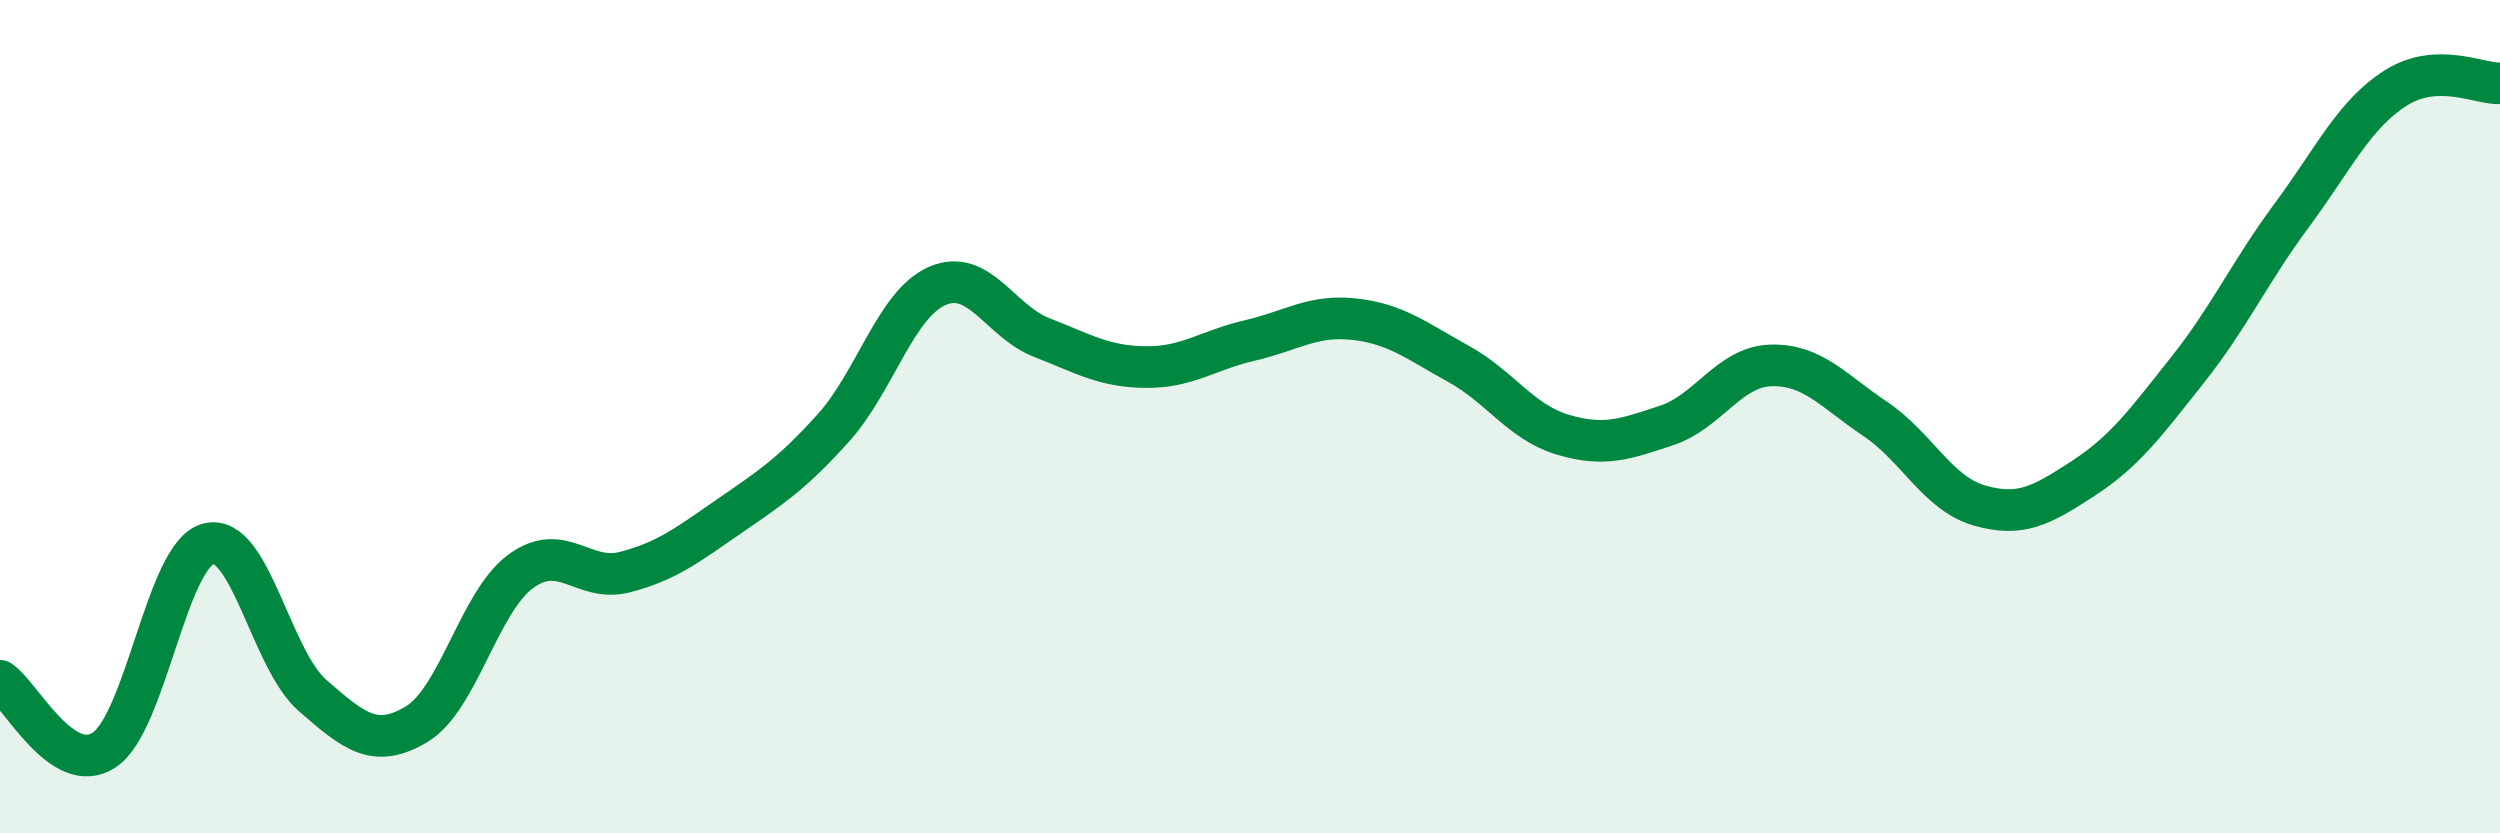 
    <svg width="60" height="20" viewBox="0 0 60 20" xmlns="http://www.w3.org/2000/svg">
      <path
        d="M 0,16.34 C 0.5,16.67 1.5,18.66 2.5,18 C 3.5,17.34 4,13.31 5,13.05 C 6,12.79 6.5,15.82 7.5,16.69 C 8.5,17.56 9,17.98 10,17.38 C 11,16.78 11.5,14.44 12.5,13.71 C 13.5,12.98 14,13.99 15,13.73 C 16,13.47 16.5,13.08 17.5,12.39 C 18.5,11.7 19,11.38 20,10.27 C 21,9.16 21.5,7.29 22.5,6.86 C 23.5,6.43 24,7.71 25,8.1 C 26,8.49 26.5,8.8 27.5,8.81 C 28.5,8.82 29,8.4 30,8.17 C 31,7.94 31.5,7.55 32.5,7.66 C 33.5,7.77 34,8.18 35,8.73 C 36,9.28 36.5,10.13 37.5,10.43 C 38.5,10.73 39,10.54 40,10.21 C 41,9.88 41.5,8.8 42.5,8.77 C 43.5,8.74 44,9.38 45,10.05 C 46,10.72 46.5,11.84 47.5,12.13 C 48.5,12.42 49,12.13 50,11.48 C 51,10.83 51.5,10.14 52.5,8.88 C 53.5,7.62 54,6.52 55,5.17 C 56,3.82 56.5,2.74 57.5,2.11 C 58.5,1.48 59.5,2.02 60,2L60 20L0 20Z"
        fill="#008740"
        opacity="0.1"
        stroke-linecap="round"
        stroke-linejoin="round"
      />
      <path
        d="M 0,16.34 C 0.5,16.67 1.5,18.66 2.5,18 C 3.5,17.34 4,13.31 5,13.05 C 6,12.79 6.5,15.82 7.5,16.69 C 8.5,17.56 9,17.98 10,17.38 C 11,16.78 11.5,14.44 12.5,13.71 C 13.5,12.98 14,13.99 15,13.73 C 16,13.47 16.5,13.08 17.5,12.39 C 18.5,11.7 19,11.38 20,10.27 C 21,9.16 21.5,7.29 22.5,6.86 C 23.5,6.43 24,7.71 25,8.1 C 26,8.49 26.5,8.8 27.5,8.81 C 28.5,8.82 29,8.4 30,8.17 C 31,7.94 31.5,7.55 32.5,7.66 C 33.5,7.77 34,8.18 35,8.73 C 36,9.28 36.5,10.13 37.5,10.43 C 38.5,10.73 39,10.54 40,10.21 C 41,9.88 41.5,8.8 42.5,8.77 C 43.5,8.74 44,9.38 45,10.05 C 46,10.72 46.5,11.84 47.5,12.13 C 48.5,12.42 49,12.13 50,11.48 C 51,10.83 51.5,10.14 52.5,8.88 C 53.5,7.62 54,6.52 55,5.17 C 56,3.82 56.5,2.74 57.5,2.11 C 58.5,1.48 59.5,2.02 60,2"
        stroke="#008740"
        stroke-width="1"
        fill="none"
        stroke-linecap="round"
        stroke-linejoin="round"
      />
    </svg>
  